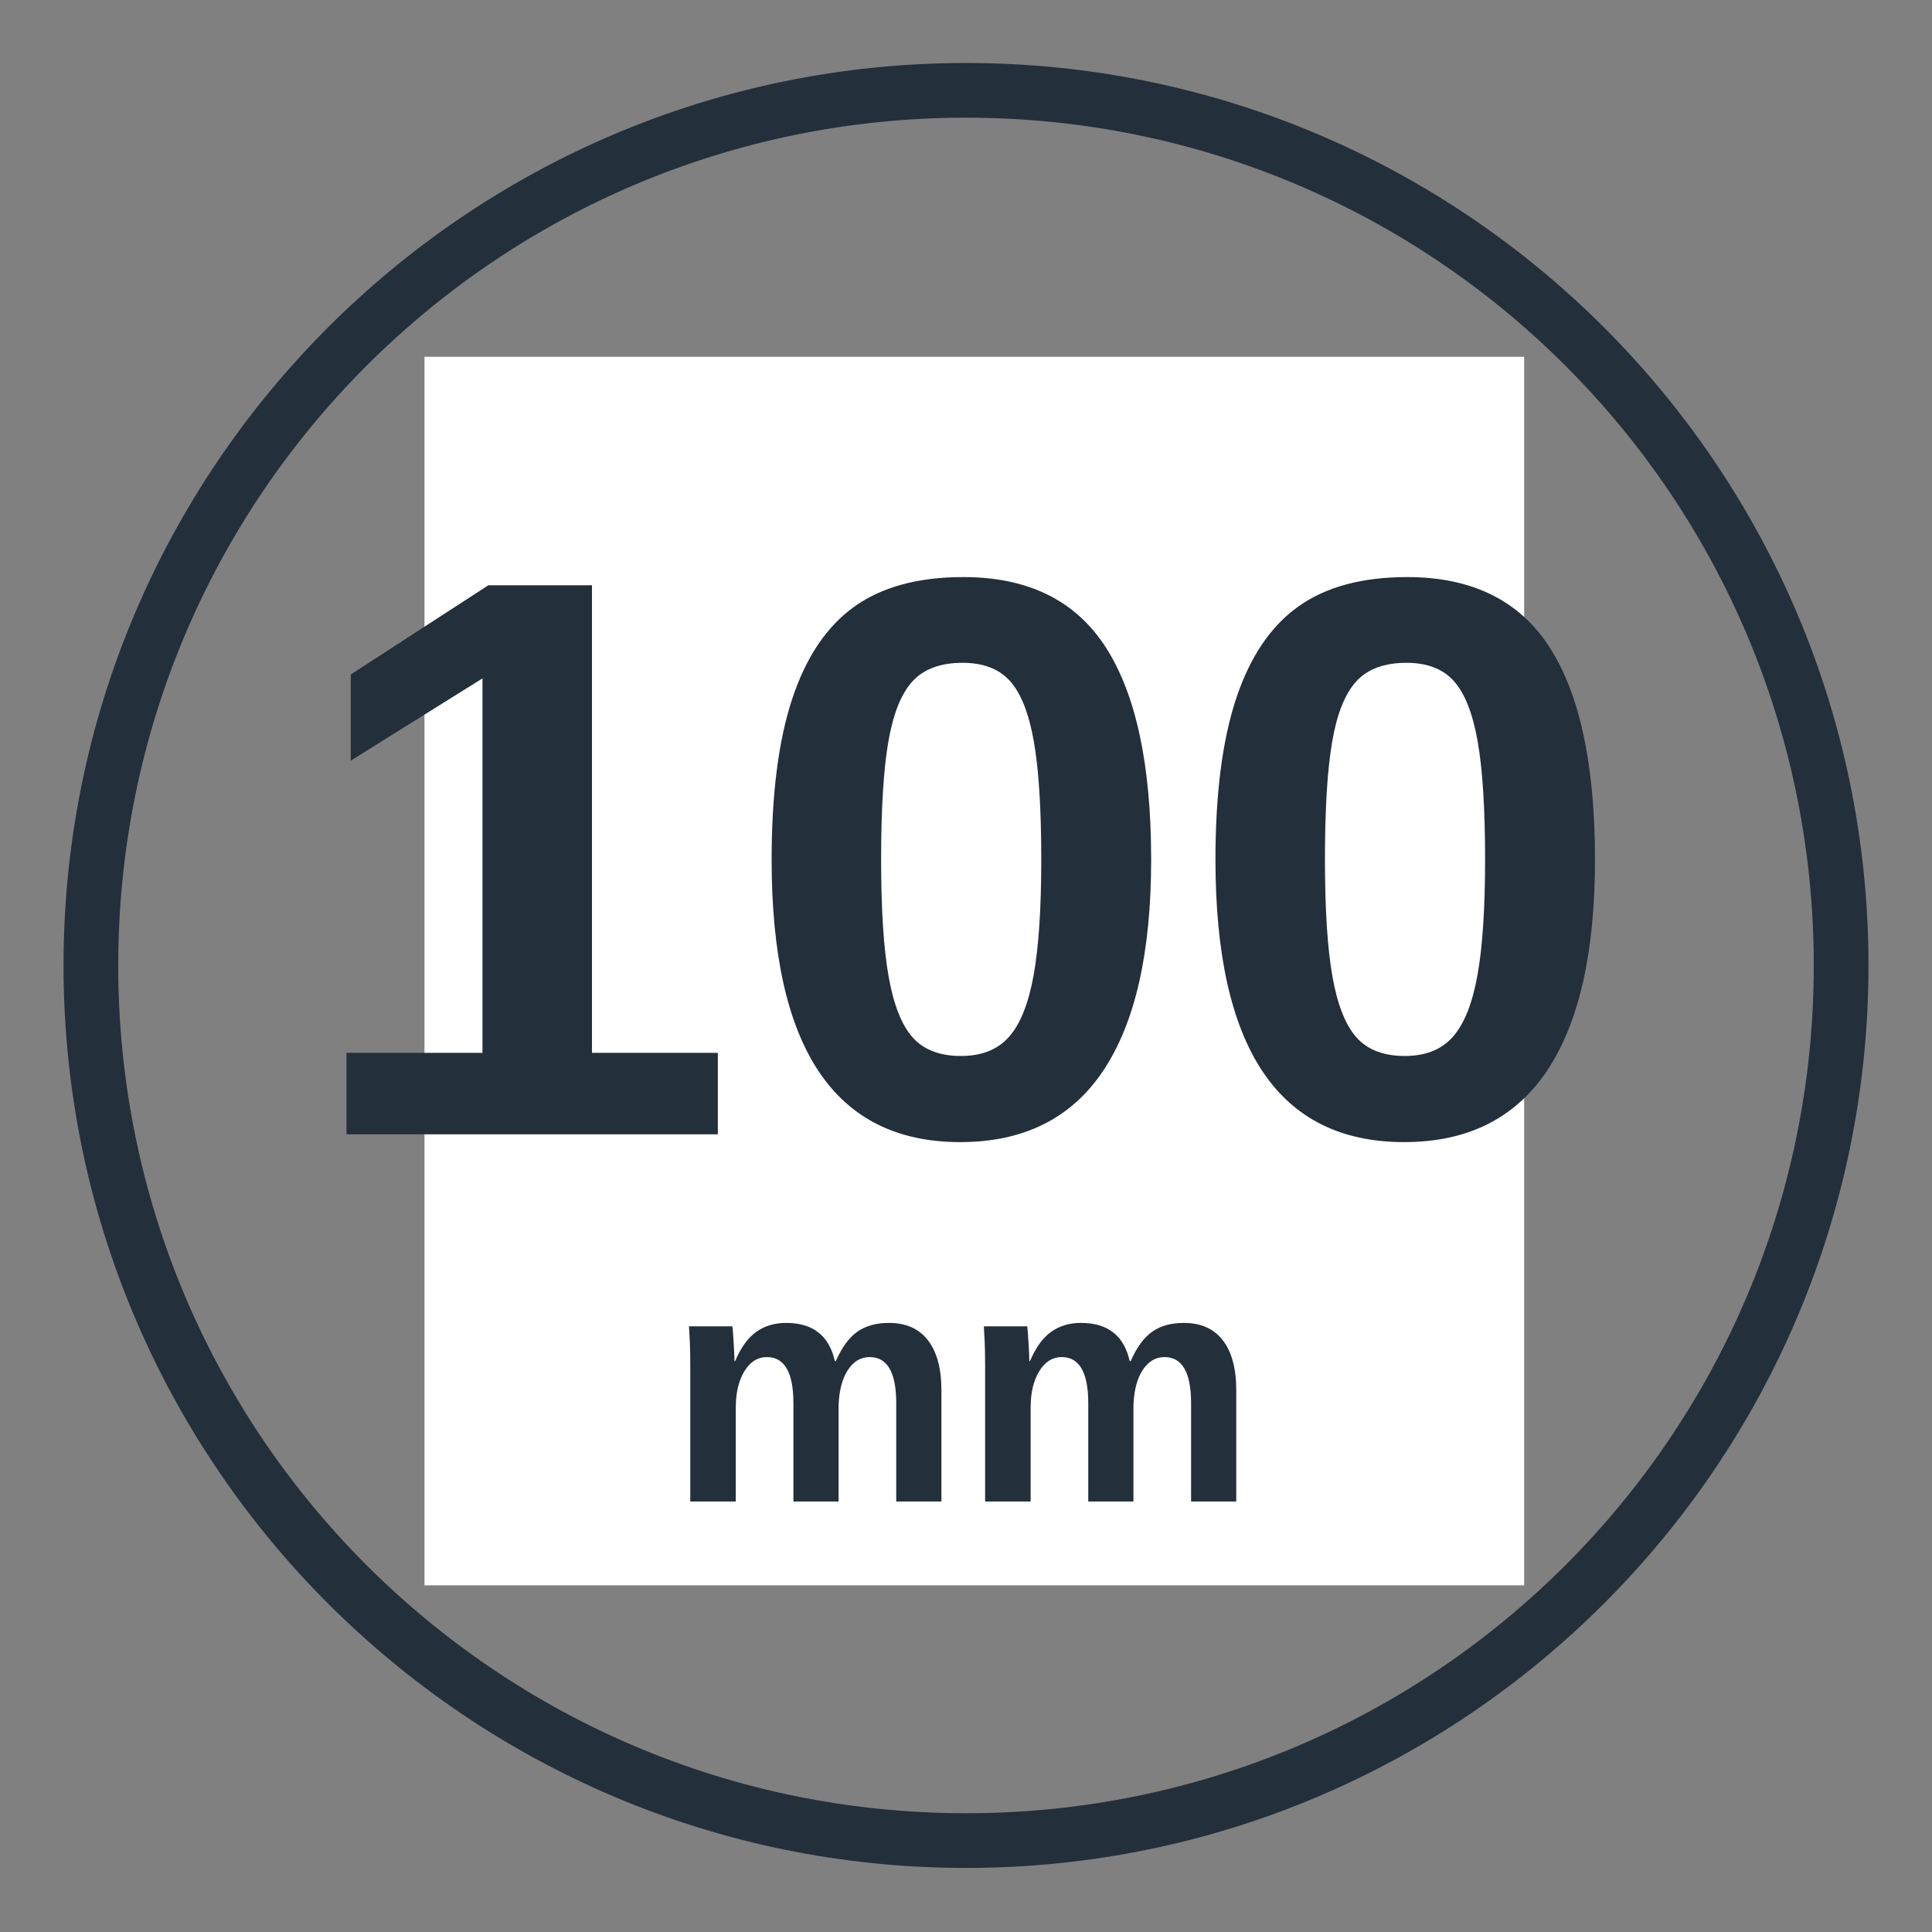 <svg xmlns="http://www.w3.org/2000/svg" xmlns:xlink="http://www.w3.org/1999/xlink" width="1920" zoomAndPan="magnify" viewBox="0 0 1440 1440" height="1920" preserveAspectRatio="xMidYMid meet" version="1.0"><rect x="0" y="0" width="1440" height="1440" fill="#808080" stroke="none"/><defs><g/><clipPath id="8c9e8179ee"><path d="M 47.352 46.949 L 1392.848 46.949 L 1392.848 1392.449 L 47.352 1392.449 Z M 47.352 46.949 " clip-rule="nonzero"/></clipPath><clipPath id="9c8ec12239"><path d="M 316.371 265.902 L 1136.016 265.902 L 1136.016 1182 L 316.371 1182 Z M 316.371 265.902 " clip-rule="nonzero"/></clipPath></defs><g clip-path="url(#8c9e8179ee)"><path fill="#232f3b" d="M 720 46.949 C 348.746 46.949 47.352 348.344 47.352 719.598 C 47.352 1090.852 348.746 1392.25 720 1392.25 C 1091.254 1392.25 1392.648 1090.852 1392.648 719.598 C 1392.648 348.344 1091.254 46.949 720 46.949 Z M 720 87.715 C 1069.223 87.715 1351.883 370.375 1351.883 719.598 C 1351.883 1068.82 1069.223 1351.48 720 1351.48 C 370.777 1351.48 88.117 1068.82 88.117 719.598 C 88.117 370.375 370.777 87.715 720 87.715 Z M 1113.652 323 L 949.113 325.625 C 948.445 325.637 947.781 325.68 947.117 325.758 C 946.453 325.832 945.797 325.941 945.145 326.082 C 944.492 326.227 943.848 326.398 943.211 326.602 C 942.574 326.805 941.953 327.043 941.34 327.309 C 940.727 327.574 940.129 327.867 939.543 328.191 C 938.961 328.516 938.395 328.867 937.848 329.25 C 937.297 329.629 936.77 330.035 936.258 330.469 C 935.75 330.898 935.262 331.355 934.801 331.836 C 934.336 332.316 933.895 332.816 933.48 333.34 C 933.066 333.863 932.676 334.406 932.316 334.965 C 931.953 335.527 931.621 336.105 931.316 336.699 C 931.012 337.293 930.734 337.902 930.492 338.523 C 930.246 339.141 930.031 339.773 929.848 340.418 C 929.664 341.059 929.512 341.707 929.395 342.363 C 929.273 343.023 929.188 343.684 929.133 344.348 C 929.078 345.012 929.059 345.68 929.07 346.348 C 929.078 347.016 929.125 347.68 929.199 348.344 C 929.277 349.008 929.387 349.664 929.527 350.316 C 929.668 350.969 929.84 351.613 930.043 352.25 C 930.25 352.887 930.484 353.512 930.75 354.121 C 931.016 354.734 931.309 355.332 931.637 355.918 C 931.961 356.5 932.312 357.066 932.691 357.613 C 933.07 358.164 933.477 358.691 933.91 359.203 C 934.344 359.711 934.797 360.199 935.277 360.66 C 935.758 361.125 936.258 361.566 936.781 361.98 C 937.305 362.395 937.848 362.785 938.41 363.145 C 938.969 363.508 939.547 363.84 940.141 364.145 C 940.734 364.449 941.344 364.727 941.965 364.969 C 942.586 365.215 943.215 365.43 943.859 365.613 C 944.5 365.797 945.148 365.949 945.809 366.066 C 946.465 366.188 947.125 366.273 947.789 366.328 C 948.457 366.383 949.121 366.402 949.789 366.395 L 1045.934 364.84 L 965.039 445.738 C 964.551 446.203 964.086 446.695 963.648 447.211 C 963.207 447.727 962.797 448.262 962.41 448.816 C 962.023 449.371 961.668 449.945 961.34 450.535 C 961.012 451.129 960.711 451.734 960.445 452.355 C 960.176 452.973 959.938 453.605 959.734 454.25 C 959.527 454.895 959.355 455.551 959.215 456.211 C 959.074 456.871 958.969 457.539 958.895 458.211 C 958.82 458.883 958.777 459.559 958.773 460.234 C 958.766 460.91 958.793 461.586 958.852 462.258 C 958.914 462.934 959.008 463.602 959.133 464.266 C 959.262 464.93 959.418 465.586 959.613 466.234 C 959.805 466.883 960.027 467.52 960.285 468.145 C 960.539 468.773 960.824 469.383 961.141 469.98 C 961.457 470.578 961.805 471.16 962.18 471.723 C 962.551 472.285 962.953 472.832 963.383 473.352 C 963.809 473.875 964.266 474.379 964.742 474.855 C 965.219 475.336 965.723 475.789 966.246 476.215 C 966.77 476.645 967.312 477.047 967.875 477.418 C 968.438 477.793 969.02 478.141 969.617 478.457 C 970.215 478.773 970.824 479.059 971.453 479.312 C 972.078 479.57 972.715 479.793 973.363 479.984 C 974.012 480.18 974.668 480.336 975.332 480.465 C 975.996 480.59 976.664 480.684 977.34 480.746 C 978.012 480.805 978.688 480.832 979.363 480.824 C 980.039 480.82 980.715 480.777 981.387 480.703 C 982.059 480.629 982.727 480.523 983.387 480.383 C 984.051 480.242 984.703 480.07 985.348 479.863 C 985.992 479.66 986.625 479.422 987.242 479.152 C 987.863 478.887 988.473 478.586 989.062 478.258 C 989.652 477.93 990.227 477.574 990.781 477.188 C 991.336 476.801 991.871 476.391 992.387 475.949 C 992.902 475.512 993.395 475.047 993.863 474.559 L 1074 394.418 L 1075.516 488.176 C 1075.523 488.844 1075.57 489.508 1075.645 490.172 C 1075.723 490.836 1075.832 491.492 1075.973 492.145 C 1076.113 492.797 1076.285 493.441 1076.488 494.078 C 1076.695 494.715 1076.93 495.336 1077.195 495.949 C 1077.461 496.562 1077.758 497.16 1078.082 497.742 C 1078.406 498.328 1078.758 498.895 1079.137 499.441 C 1079.516 499.992 1079.922 500.52 1080.355 501.031 C 1080.789 501.539 1081.242 502.023 1081.723 502.488 C 1082.203 502.953 1082.703 503.395 1083.227 503.809 C 1083.75 504.223 1084.293 504.609 1084.855 504.973 C 1085.414 505.336 1085.992 505.668 1086.586 505.973 C 1087.18 506.277 1087.789 506.555 1088.41 506.797 C 1089.031 507.043 1089.664 507.258 1090.305 507.441 C 1090.945 507.625 1091.598 507.773 1092.254 507.895 C 1092.91 508.016 1093.57 508.102 1094.238 508.156 C 1094.902 508.211 1095.566 508.23 1096.234 508.219 C 1096.902 508.211 1097.57 508.164 1098.23 508.09 C 1098.895 508.012 1099.555 507.902 1100.207 507.762 C 1100.859 507.621 1101.504 507.449 1102.137 507.246 C 1102.773 507.039 1103.398 506.805 1104.012 506.539 C 1104.621 506.273 1105.223 505.977 1105.805 505.652 C 1106.387 505.328 1106.953 504.977 1107.504 504.598 C 1108.051 504.219 1108.582 503.812 1109.09 503.379 C 1109.598 502.945 1110.086 502.492 1110.551 502.012 C 1111.016 501.531 1111.453 501.031 1111.867 500.508 C 1112.285 499.984 1112.672 499.441 1113.035 498.879 C 1113.395 498.32 1113.73 497.742 1114.035 497.148 C 1114.34 496.555 1114.613 495.945 1114.859 495.324 C 1115.105 494.703 1115.316 494.07 1115.5 493.43 C 1115.684 492.789 1115.836 492.137 1115.957 491.48 C 1116.074 490.824 1116.16 490.164 1116.215 489.496 C 1116.27 488.832 1116.293 488.164 1116.281 487.5 Z M 921.762 497.453 C 921.094 497.453 920.43 497.484 919.766 497.551 C 919.102 497.613 918.441 497.711 917.785 497.844 C 917.133 497.973 916.484 498.137 915.848 498.328 C 915.207 498.523 914.578 498.746 913.961 499.004 C 913.348 499.258 912.742 499.543 912.156 499.859 C 911.566 500.172 910.992 500.516 910.438 500.887 C 909.883 501.258 909.348 501.656 908.832 502.078 C 908.316 502.5 907.82 502.949 907.352 503.422 C 906.879 503.895 906.43 504.387 906.008 504.902 C 905.582 505.418 905.188 505.957 904.816 506.512 C 904.445 507.066 904.102 507.637 903.785 508.227 C 903.473 508.816 903.188 509.418 902.93 510.035 C 902.676 510.652 902.453 511.277 902.258 511.918 C 902.062 512.555 901.902 513.203 901.77 513.859 C 901.641 514.512 901.543 515.172 901.477 515.836 C 901.414 516.5 901.379 517.168 901.379 517.836 C 901.379 518.504 901.414 519.168 901.477 519.832 C 901.543 520.496 901.641 521.156 901.77 521.812 C 901.902 522.465 902.062 523.113 902.258 523.75 C 902.453 524.391 902.676 525.02 902.93 525.637 C 903.188 526.25 903.473 526.855 903.785 527.441 C 904.102 528.031 904.445 528.605 904.816 529.16 C 905.188 529.715 905.582 530.25 906.008 530.766 C 906.43 531.281 906.879 531.777 907.352 532.246 C 907.82 532.719 908.316 533.168 908.832 533.59 C 909.348 534.016 909.883 534.41 910.438 534.781 C 910.992 535.152 911.566 535.496 912.156 535.812 C 912.742 536.125 913.348 536.41 913.961 536.668 C 914.578 536.922 915.207 537.145 915.848 537.34 C 916.484 537.535 917.133 537.695 917.785 537.828 C 918.441 537.957 919.102 538.055 919.766 538.121 C 920.43 538.184 921.094 538.219 921.762 538.219 C 922.43 538.219 923.098 538.184 923.762 538.121 C 924.426 538.055 925.086 537.957 925.738 537.828 C 926.395 537.695 927.043 537.535 927.68 537.34 C 928.32 537.145 928.945 536.922 929.562 536.668 C 930.18 536.41 930.781 536.125 931.371 535.812 C 931.961 535.496 932.531 535.152 933.086 534.781 C 933.645 534.41 934.18 534.016 934.695 533.59 C 935.211 533.168 935.703 532.719 936.176 532.246 C 936.648 531.777 937.098 531.281 937.52 530.766 C 937.941 530.25 938.34 529.715 938.711 529.16 C 939.082 528.605 939.426 528.031 939.738 527.441 C 940.055 526.855 940.34 526.25 940.594 525.637 C 940.852 525.02 941.074 524.391 941.27 523.75 C 941.461 523.113 941.625 522.465 941.754 521.812 C 941.887 521.156 941.984 520.496 942.047 519.832 C 942.113 519.168 942.148 518.504 942.148 517.836 C 942.148 517.168 942.113 516.5 942.047 515.836 C 941.984 515.172 941.887 514.512 941.754 513.859 C 941.625 513.203 941.461 512.555 941.27 511.918 C 941.074 511.277 940.852 510.652 940.594 510.035 C 940.34 509.418 940.055 508.816 939.738 508.227 C 939.426 507.637 939.082 507.066 938.711 506.512 C 938.34 505.957 937.941 505.418 937.52 504.902 C 937.098 504.387 936.648 503.895 936.176 503.422 C 935.703 502.949 935.211 502.5 934.695 502.078 C 934.18 501.656 933.645 501.258 933.086 500.887 C 932.531 500.516 931.961 500.172 931.371 499.859 C 930.781 499.543 930.18 499.258 929.562 499.004 C 928.945 498.746 928.32 498.523 927.68 498.328 C 927.043 498.137 926.395 497.973 925.738 497.844 C 925.086 497.711 924.426 497.613 923.762 497.551 C 923.098 497.484 922.43 497.453 921.762 497.453 Z M 864.117 555.098 C 863.449 555.098 862.781 555.129 862.117 555.195 C 861.453 555.262 860.793 555.359 860.141 555.488 C 859.484 555.621 858.84 555.781 858.199 555.977 C 857.562 556.168 856.934 556.395 856.316 556.648 C 855.699 556.906 855.098 557.191 854.508 557.504 C 853.918 557.82 853.348 558.164 852.793 558.531 C 852.238 558.902 851.703 559.301 851.188 559.727 C 850.668 560.148 850.176 560.598 849.703 561.066 C 849.23 561.539 848.785 562.035 848.359 562.551 C 847.938 563.066 847.539 563.602 847.168 564.156 C 846.797 564.711 846.453 565.285 846.141 565.871 C 845.824 566.461 845.539 567.062 845.285 567.68 C 845.027 568.297 844.805 568.926 844.609 569.562 C 844.418 570.203 844.254 570.852 844.125 571.504 C 843.996 572.16 843.898 572.82 843.832 573.484 C 843.766 574.148 843.734 574.812 843.734 575.48 C 843.734 576.148 843.766 576.816 843.832 577.48 C 843.898 578.145 843.996 578.805 844.125 579.457 C 844.254 580.113 844.418 580.758 844.609 581.398 C 844.805 582.035 845.027 582.664 845.285 583.281 C 845.539 583.898 845.824 584.5 846.141 585.09 C 846.453 585.68 846.797 586.25 847.168 586.805 C 847.539 587.359 847.938 587.895 848.359 588.414 C 848.785 588.93 849.23 589.422 849.703 589.895 C 850.176 590.367 850.668 590.812 851.184 591.238 C 851.703 591.66 852.238 592.059 852.793 592.43 C 853.348 592.801 853.918 593.145 854.508 593.457 C 855.098 593.773 855.699 594.059 856.316 594.312 C 856.934 594.566 857.562 594.793 858.199 594.988 C 858.84 595.18 859.484 595.344 860.141 595.473 C 860.793 595.602 861.453 595.699 862.117 595.766 C 862.781 595.832 863.449 595.863 864.117 595.863 C 864.785 595.863 865.449 595.832 866.113 595.766 C 866.777 595.699 867.438 595.602 868.094 595.473 C 868.746 595.344 869.395 595.18 870.035 594.988 C 870.672 594.793 871.301 594.566 871.918 594.312 C 872.535 594.059 873.137 593.773 873.727 593.457 C 874.312 593.145 874.887 592.801 875.441 592.43 C 875.996 592.059 876.531 591.66 877.047 591.238 C 877.562 590.812 878.059 590.367 878.531 589.895 C 879 589.422 879.449 588.93 879.875 588.41 C 880.297 587.895 880.695 587.359 881.066 586.805 C 881.434 586.25 881.777 585.68 882.094 585.09 C 882.406 584.5 882.691 583.898 882.949 583.281 C 883.203 582.664 883.43 582.035 883.621 581.398 C 883.816 580.758 883.977 580.113 884.109 579.457 C 884.238 578.805 884.336 578.145 884.402 577.48 C 884.469 576.816 884.5 576.148 884.5 575.48 C 884.5 574.812 884.469 574.148 884.402 573.484 C 884.336 572.82 884.238 572.16 884.109 571.504 C 883.977 570.852 883.816 570.203 883.621 569.562 C 883.43 568.926 883.203 568.297 882.949 567.68 C 882.691 567.062 882.406 566.461 882.094 565.871 C 881.777 565.285 881.434 564.711 881.066 564.156 C 880.695 563.602 880.297 563.066 879.875 562.551 C 879.449 562.035 879 561.539 878.531 561.066 C 878.059 560.598 877.562 560.148 877.047 559.727 C 876.531 559.301 875.996 558.902 875.441 558.531 C 874.887 558.164 874.312 557.82 873.727 557.504 C 873.137 557.191 872.535 556.906 871.918 556.648 C 871.301 556.395 870.672 556.168 870.035 555.977 C 869.395 555.781 868.746 555.621 868.094 555.488 C 867.438 555.359 866.777 555.262 866.113 555.195 C 865.449 555.129 864.785 555.098 864.117 555.098 Z M 806.469 612.746 C 805.801 612.746 805.137 612.777 804.473 612.844 C 803.809 612.906 803.148 613.008 802.492 613.137 C 801.84 613.266 801.191 613.43 800.555 613.621 C 799.914 613.816 799.285 614.039 798.668 614.297 C 798.055 614.551 797.449 614.836 796.859 615.152 C 796.273 615.465 795.699 615.809 795.145 616.18 C 794.59 616.551 794.055 616.949 793.539 617.371 C 793.023 617.793 792.527 618.242 792.055 618.715 C 791.586 619.188 791.137 619.68 790.715 620.195 C 790.289 620.715 789.895 621.25 789.523 621.805 C 789.152 622.359 788.809 622.93 788.492 623.52 C 788.18 624.109 787.895 624.711 787.637 625.328 C 787.383 625.945 787.156 626.57 786.965 627.211 C 786.77 627.852 786.609 628.496 786.477 629.152 C 786.348 629.805 786.25 630.465 786.184 631.129 C 786.121 631.793 786.086 632.461 786.086 633.129 C 786.086 633.797 786.121 634.461 786.184 635.125 C 786.25 635.789 786.348 636.449 786.477 637.105 C 786.609 637.758 786.77 638.406 786.965 639.043 C 787.156 639.684 787.383 640.312 787.637 640.93 C 787.895 641.543 788.18 642.148 788.492 642.738 C 788.809 643.324 789.152 643.898 789.523 644.453 C 789.895 645.008 790.289 645.543 790.715 646.059 C 791.137 646.574 791.586 647.07 792.055 647.539 C 792.527 648.012 793.023 648.461 793.539 648.883 C 794.055 649.309 794.59 649.707 795.145 650.074 C 795.699 650.445 796.273 650.789 796.859 651.105 C 797.449 651.418 798.055 651.703 798.668 651.961 C 799.285 652.215 799.914 652.441 800.555 652.633 C 801.191 652.828 801.84 652.988 802.492 653.121 C 803.148 653.25 803.809 653.348 804.473 653.414 C 805.137 653.477 805.801 653.512 806.469 653.512 C 807.137 653.512 807.805 653.477 808.469 653.414 C 809.133 653.348 809.793 653.25 810.445 653.121 C 811.102 652.988 811.746 652.828 812.387 652.633 C 813.027 652.441 813.652 652.215 814.27 651.961 C 814.887 651.703 815.488 651.418 816.078 651.105 C 816.668 650.789 817.238 650.445 817.793 650.074 C 818.348 649.707 818.887 649.309 819.402 648.883 C 819.918 648.461 820.41 648.012 820.883 647.539 C 821.355 647.07 821.805 646.574 822.227 646.059 C 822.648 645.543 823.047 645.008 823.418 644.453 C 823.789 643.898 824.133 643.324 824.445 642.738 C 824.762 642.148 825.047 641.543 825.301 640.93 C 825.559 640.312 825.781 639.684 825.977 639.043 C 826.168 638.406 826.332 637.758 826.461 637.105 C 826.59 636.449 826.691 635.789 826.754 635.125 C 826.82 634.461 826.852 633.797 826.852 633.129 C 826.852 632.461 826.82 631.793 826.754 631.129 C 826.691 630.465 826.59 629.805 826.461 629.152 C 826.332 628.496 826.168 627.852 825.977 627.211 C 825.781 626.57 825.559 625.945 825.301 625.328 C 825.047 624.711 824.762 624.109 824.445 623.52 C 824.133 622.93 823.789 622.359 823.418 621.805 C 823.047 621.25 822.648 620.715 822.227 620.195 C 821.805 619.68 821.355 619.188 820.883 618.715 C 820.41 618.242 819.918 617.793 819.402 617.371 C 818.887 616.949 818.348 616.551 817.793 616.18 C 817.238 615.809 816.668 615.465 816.078 615.152 C 815.488 614.836 814.887 614.551 814.27 614.297 C 813.652 614.039 813.027 613.816 812.387 613.621 C 811.746 613.43 811.102 613.266 810.445 613.137 C 809.793 613.008 809.133 612.906 808.469 612.844 C 807.805 612.777 807.137 612.746 806.469 612.746 Z M 748.824 670.391 C 748.156 670.391 747.488 670.426 746.824 670.488 C 746.16 670.555 745.5 670.652 744.848 670.781 C 744.191 670.914 743.547 671.074 742.906 671.27 C 742.266 671.461 741.641 671.688 741.023 671.941 C 740.406 672.199 739.805 672.484 739.215 672.797 C 738.625 673.113 738.055 673.457 737.5 673.828 C 736.945 674.195 736.41 674.594 735.891 675.02 C 735.375 675.441 734.883 675.891 734.41 676.359 C 733.938 676.832 733.488 677.328 733.066 677.844 C 732.645 678.359 732.246 678.895 731.875 679.449 C 731.504 680.004 731.16 680.578 730.848 681.164 C 730.531 681.754 730.246 682.355 729.992 682.973 C 729.734 683.59 729.512 684.219 729.316 684.859 C 729.125 685.496 728.961 686.145 728.832 686.797 C 728.703 687.453 728.602 688.113 728.539 688.777 C 728.473 689.441 728.441 690.105 728.441 690.773 C 728.441 691.441 728.473 692.109 728.539 692.773 C 728.602 693.438 728.703 694.098 728.832 694.75 C 728.961 695.406 729.125 696.051 729.316 696.691 C 729.512 697.332 729.734 697.957 729.992 698.574 C 730.246 699.191 730.531 699.793 730.848 700.383 C 731.16 700.973 731.504 701.543 731.875 702.098 C 732.246 702.652 732.645 703.188 733.066 703.707 C 733.488 704.223 733.938 704.715 734.41 705.188 C 734.883 705.66 735.375 706.109 735.891 706.531 C 736.41 706.953 736.945 707.352 737.5 707.723 C 738.055 708.094 738.625 708.438 739.215 708.75 C 739.805 709.066 740.406 709.352 741.023 709.605 C 741.641 709.863 742.266 710.086 742.906 710.281 C 743.547 710.473 744.191 710.637 744.848 710.766 C 745.5 710.895 746.16 710.996 746.824 711.059 C 747.488 711.125 748.156 711.156 748.824 711.156 C 749.492 711.156 750.156 711.125 750.82 711.059 C 751.484 710.996 752.145 710.895 752.801 710.766 C 753.453 710.637 754.102 710.473 754.742 710.281 C 755.379 710.086 756.008 709.863 756.625 709.605 C 757.242 709.352 757.844 709.066 758.434 708.75 C 759.02 708.438 759.594 708.094 760.148 707.723 C 760.703 707.352 761.238 706.953 761.754 706.531 C 762.27 706.109 762.766 705.66 763.238 705.188 C 763.707 704.715 764.156 704.223 764.578 703.707 C 765.004 703.188 765.402 702.652 765.77 702.098 C 766.141 701.543 766.484 700.973 766.801 700.383 C 767.113 699.793 767.398 699.191 767.656 698.574 C 767.91 697.957 768.137 697.332 768.328 696.691 C 768.523 696.051 768.684 695.406 768.816 694.75 C 768.945 694.098 769.043 693.438 769.109 692.773 C 769.176 692.109 769.207 691.441 769.207 690.773 C 769.207 690.105 769.176 689.441 769.109 688.777 C 769.043 688.113 768.945 687.453 768.816 686.797 C 768.684 686.145 768.523 685.496 768.328 684.859 C 768.137 684.219 767.91 683.59 767.656 682.973 C 767.398 682.355 767.113 681.754 766.801 681.164 C 766.484 680.578 766.141 680.004 765.77 679.449 C 765.402 678.895 765.004 678.359 764.578 677.844 C 764.156 677.328 763.707 676.832 763.238 676.359 C 762.766 675.891 762.27 675.441 761.754 675.02 C 761.238 674.594 760.703 674.195 760.148 673.828 C 759.594 673.457 759.02 673.113 758.434 672.797 C 757.844 672.484 757.242 672.199 756.625 671.941 C 756.008 671.688 755.379 671.461 754.742 671.27 C 754.102 671.074 753.453 670.914 752.801 670.781 C 752.145 670.652 751.484 670.555 750.82 670.488 C 750.156 670.426 749.492 670.391 748.824 670.391 Z M 691.176 728.039 C 690.508 728.039 689.844 728.07 689.18 728.137 C 688.516 728.203 687.855 728.301 687.199 728.43 C 686.547 728.559 685.898 728.723 685.258 728.914 C 684.621 729.109 683.992 729.332 683.375 729.59 C 682.758 729.844 682.156 730.129 681.566 730.445 C 680.98 730.758 680.406 731.102 679.852 731.473 C 679.297 731.844 678.762 732.242 678.246 732.664 C 677.73 733.09 677.234 733.535 676.762 734.008 C 676.293 734.48 675.844 734.973 675.422 735.488 C 674.996 736.008 674.598 736.543 674.227 737.098 C 673.859 737.652 673.516 738.223 673.199 738.812 C 672.887 739.402 672.602 740.004 672.344 740.621 C 672.09 741.238 671.863 741.867 671.672 742.504 C 671.477 743.145 671.316 743.789 671.184 744.445 C 671.055 745.098 670.957 745.758 670.891 746.422 C 670.824 747.086 670.793 747.754 670.793 748.422 C 670.793 749.09 670.824 749.754 670.891 750.418 C 670.957 751.082 671.055 751.742 671.184 752.398 C 671.316 753.051 671.477 753.699 671.672 754.34 C 671.863 754.977 672.09 755.605 672.344 756.223 C 672.602 756.84 672.887 757.441 673.199 758.031 C 673.516 758.617 673.859 759.191 674.227 759.746 C 674.598 760.301 674.996 760.836 675.422 761.352 C 675.844 761.867 676.293 762.363 676.762 762.836 C 677.234 763.305 677.73 763.754 678.246 764.176 C 678.762 764.602 679.297 765 679.852 765.371 C 680.406 765.738 680.98 766.082 681.566 766.398 C 682.156 766.711 682.758 766.996 683.375 767.254 C 683.992 767.508 684.621 767.734 685.258 767.926 C 685.898 768.121 686.547 768.281 687.199 768.414 C 687.855 768.543 688.516 768.641 689.18 768.707 C 689.844 768.773 690.508 768.805 691.176 768.805 C 691.844 768.805 692.512 768.773 693.176 768.707 C 693.84 768.641 694.5 768.543 695.152 768.414 C 695.809 768.281 696.453 768.121 697.094 767.926 C 697.734 767.734 698.359 767.508 698.977 767.254 C 699.594 766.996 700.195 766.711 700.785 766.398 C 701.375 766.082 701.945 765.738 702.5 765.371 C 703.055 765 703.59 764.602 704.109 764.176 C 704.625 763.754 705.117 763.305 705.59 762.836 C 706.062 762.363 706.508 761.867 706.934 761.352 C 707.355 760.836 707.754 760.301 708.125 759.746 C 708.496 759.191 708.84 758.617 709.152 758.031 C 709.469 757.441 709.754 756.84 710.008 756.223 C 710.266 755.605 710.488 754.977 710.684 754.34 C 710.875 753.699 711.039 753.051 711.168 752.398 C 711.297 751.742 711.395 751.082 711.461 750.418 C 711.527 749.754 711.559 749.09 711.559 748.422 C 711.559 747.754 711.527 747.086 711.461 746.422 C 711.395 745.758 711.297 745.098 711.168 744.445 C 711.039 743.789 710.875 743.145 710.684 742.504 C 710.488 741.867 710.266 741.238 710.008 740.621 C 709.754 740.004 709.469 739.402 709.152 738.812 C 708.84 738.223 708.496 737.652 708.125 737.098 C 707.754 736.543 707.355 736.008 706.934 735.488 C 706.508 734.973 706.062 734.48 705.59 734.008 C 705.117 733.535 704.625 733.09 704.109 732.664 C 703.59 732.242 703.055 731.844 702.5 731.473 C 701.945 731.102 701.375 730.758 700.785 730.445 C 700.195 730.129 699.594 729.844 698.977 729.59 C 698.359 729.332 697.734 729.109 697.094 728.914 C 696.453 728.723 695.809 728.559 695.152 728.43 C 694.5 728.301 693.84 728.203 693.176 728.137 C 692.512 728.07 691.844 728.039 691.176 728.039 Z M 633.531 785.684 C 632.863 785.684 632.195 785.719 631.531 785.781 C 630.867 785.848 630.207 785.945 629.555 786.074 C 628.898 786.207 628.25 786.367 627.613 786.562 C 626.973 786.754 626.348 786.98 625.73 787.234 C 625.113 787.492 624.512 787.777 623.922 788.09 C 623.332 788.406 622.762 788.75 622.207 789.121 C 621.652 789.492 621.113 789.887 620.598 790.312 C 620.082 790.734 619.59 791.184 619.117 791.656 C 618.645 792.125 618.195 792.621 617.773 793.137 C 617.352 793.652 616.953 794.188 616.582 794.742 C 616.211 795.297 615.867 795.871 615.555 796.461 C 615.238 797.047 614.953 797.652 614.699 798.266 C 614.441 798.883 614.219 799.512 614.023 800.152 C 613.832 800.789 613.668 801.438 613.539 802.09 C 613.406 802.746 613.309 803.406 613.246 804.07 C 613.18 804.734 613.148 805.398 613.148 806.066 C 613.148 806.734 613.18 807.402 613.246 808.066 C 613.309 808.73 613.406 809.391 613.539 810.043 C 613.668 810.699 613.832 811.348 614.023 811.984 C 614.219 812.625 614.441 813.25 614.699 813.867 C 614.953 814.484 615.238 815.086 615.555 815.676 C 615.867 816.266 616.211 816.836 616.582 817.391 C 616.953 817.945 617.352 818.484 617.773 819 C 618.195 819.516 618.645 820.008 619.117 820.48 C 619.59 820.953 620.082 821.402 620.598 821.824 C 621.113 822.246 621.652 822.645 622.207 823.016 C 622.762 823.387 623.332 823.73 623.922 824.043 C 624.512 824.359 625.113 824.645 625.73 824.898 C 626.348 825.156 626.973 825.379 627.613 825.574 C 628.25 825.766 628.898 825.93 629.555 826.059 C 630.207 826.191 630.867 826.289 631.531 826.352 C 632.195 826.418 632.863 826.449 633.531 826.449 C 634.199 826.449 634.863 826.418 635.527 826.352 C 636.191 826.289 636.852 826.191 637.508 826.059 C 638.16 825.93 638.809 825.766 639.445 825.574 C 640.086 825.379 640.715 825.156 641.332 824.898 C 641.945 824.645 642.551 824.359 643.137 824.043 C 643.727 823.73 644.301 823.387 644.855 823.016 C 645.41 822.645 645.945 822.246 646.461 821.824 C 646.977 821.402 647.473 820.953 647.941 820.48 C 648.414 820.008 648.863 819.516 649.285 819 C 649.711 818.484 650.105 817.945 650.477 817.391 C 650.848 816.836 651.191 816.266 651.508 815.676 C 651.82 815.086 652.105 814.484 652.363 813.867 C 652.617 813.25 652.844 812.625 653.035 811.984 C 653.23 811.348 653.391 810.699 653.523 810.043 C 653.652 809.391 653.75 808.73 653.816 808.066 C 653.879 807.402 653.914 806.734 653.914 806.066 C 653.914 805.398 653.879 804.734 653.816 804.07 C 653.75 803.406 653.652 802.746 653.523 802.09 C 653.391 801.438 653.23 800.789 653.035 800.152 C 652.844 799.512 652.617 798.883 652.363 798.266 C 652.105 797.652 651.82 797.047 651.508 796.461 C 651.191 795.871 650.848 795.297 650.477 794.742 C 650.105 794.188 649.711 793.652 649.285 793.137 C 648.863 792.621 648.414 792.125 647.941 791.656 C 647.473 791.184 646.977 790.734 646.461 790.312 C 645.945 789.887 645.41 789.492 644.855 789.121 C 644.301 788.75 643.727 788.406 643.137 788.09 C 642.551 787.777 641.945 787.492 641.332 787.234 C 640.715 786.98 640.086 786.754 639.445 786.562 C 638.809 786.367 638.16 786.207 637.508 786.074 C 636.852 785.945 636.191 785.848 635.527 785.781 C 634.863 785.719 634.199 785.684 633.531 785.684 Z M 575.883 843.332 C 575.215 843.332 574.551 843.363 573.887 843.43 C 573.223 843.496 572.562 843.594 571.906 843.723 C 571.254 843.852 570.605 844.016 569.965 844.207 C 569.328 844.402 568.699 844.629 568.082 844.883 C 567.465 845.137 566.863 845.422 566.273 845.738 C 565.688 846.051 565.113 846.395 564.559 846.766 C 564.004 847.137 563.469 847.535 562.953 847.957 C 562.438 848.383 561.941 848.828 561.469 849.301 C 561 849.773 560.551 850.266 560.125 850.785 C 559.703 851.301 559.305 851.836 558.934 852.391 C 558.562 852.945 558.223 853.516 557.906 854.105 C 557.594 854.695 557.309 855.297 557.051 855.914 C 556.797 856.531 556.57 857.16 556.379 857.797 C 556.184 858.438 556.023 859.082 555.891 859.738 C 555.762 860.395 555.664 861.051 555.598 861.715 C 555.531 862.383 555.5 863.047 555.5 863.715 C 555.5 864.383 555.531 865.047 555.598 865.711 C 555.664 866.375 555.762 867.035 555.891 867.691 C 556.023 868.348 556.184 868.992 556.379 869.633 C 556.57 870.27 556.797 870.898 557.051 871.516 C 557.309 872.133 557.594 872.734 557.906 873.324 C 558.223 873.91 558.562 874.484 558.934 875.039 C 559.305 875.594 559.703 876.129 560.125 876.645 C 560.551 877.16 561 877.656 561.469 878.129 C 561.941 878.602 562.438 879.047 562.953 879.473 C 563.469 879.895 564.004 880.293 564.559 880.664 C 565.113 881.035 565.688 881.375 566.273 881.691 C 566.863 882.004 567.465 882.289 568.082 882.547 C 568.699 882.801 569.328 883.027 569.965 883.219 C 570.605 883.414 571.254 883.574 571.906 883.707 C 572.562 883.836 573.223 883.934 573.887 884 C 574.551 884.066 575.215 884.098 575.883 884.098 C 576.551 884.098 577.219 884.066 577.883 884 C 578.547 883.934 579.207 883.836 579.859 883.707 C 580.516 883.574 581.16 883.414 581.801 883.219 C 582.438 883.027 583.066 882.801 583.684 882.547 C 584.301 882.289 584.902 882.004 585.492 881.691 C 586.082 881.375 586.652 881.035 587.207 880.664 C 587.762 880.293 588.297 879.895 588.812 879.473 C 589.332 879.047 589.824 878.602 590.297 878.129 C 590.77 877.656 591.215 877.16 591.641 876.645 C 592.062 876.129 592.461 875.594 592.832 875.039 C 593.203 874.484 593.547 873.91 593.859 873.324 C 594.176 872.734 594.461 872.133 594.715 871.516 C 594.969 870.898 595.195 870.27 595.391 869.633 C 595.582 868.992 595.746 868.348 595.875 867.691 C 596.004 867.035 596.102 866.375 596.168 865.711 C 596.234 865.047 596.266 864.383 596.266 863.715 C 596.266 863.047 596.234 862.383 596.168 861.715 C 596.102 861.051 596.004 860.395 595.875 859.738 C 595.746 859.082 595.582 858.438 595.391 857.797 C 595.195 857.16 594.969 856.531 594.715 855.914 C 594.461 855.297 594.176 854.695 593.859 854.105 C 593.547 853.516 593.203 852.945 592.832 852.391 C 592.461 851.836 592.062 851.301 591.641 850.785 C 591.215 850.266 590.77 849.773 590.297 849.301 C 589.824 848.828 589.332 848.383 588.812 847.957 C 588.297 847.535 587.762 847.137 587.207 846.766 C 586.652 846.395 586.082 846.051 585.492 845.738 C 584.902 845.422 584.301 845.137 583.684 844.883 C 583.066 844.629 582.438 844.402 581.801 844.207 C 581.16 844.016 580.516 843.852 579.859 843.723 C 579.207 843.594 578.547 843.496 577.883 843.43 C 577.219 843.363 576.551 843.332 575.883 843.332 Z M 518.238 900.977 C 517.57 900.977 516.902 901.012 516.238 901.074 C 515.574 901.141 514.914 901.238 514.262 901.371 C 513.605 901.5 512.957 901.66 512.32 901.855 C 511.68 902.051 511.055 902.273 510.438 902.527 C 509.82 902.785 509.219 903.07 508.629 903.383 C 508.039 903.699 507.469 904.043 506.914 904.414 C 506.355 904.785 505.82 905.18 505.305 905.605 C 504.789 906.027 504.297 906.477 503.824 906.949 C 503.352 907.418 502.902 907.914 502.48 908.43 C 502.059 908.945 501.66 909.48 501.289 910.035 C 500.918 910.59 500.574 911.164 500.262 911.754 C 499.945 912.34 499.66 912.945 499.406 913.562 C 499.148 914.176 498.926 914.805 498.73 915.445 C 498.539 916.082 498.375 916.73 498.246 917.383 C 498.113 918.039 498.016 918.699 497.953 919.363 C 497.887 920.027 497.852 920.695 497.852 921.359 C 497.852 922.027 497.887 922.695 497.953 923.359 C 498.016 924.023 498.113 924.684 498.246 925.336 C 498.375 925.992 498.539 926.641 498.73 927.277 C 498.926 927.918 499.148 928.543 499.406 929.16 C 499.66 929.777 499.945 930.383 500.262 930.969 C 500.574 931.559 500.918 932.129 501.289 932.684 C 501.66 933.242 502.059 933.777 502.48 934.293 C 502.902 934.809 503.352 935.301 503.824 935.773 C 504.297 936.246 504.789 936.695 505.305 937.117 C 505.82 937.543 506.355 937.938 506.914 938.309 C 507.469 938.68 508.039 939.023 508.629 939.336 C 509.219 939.652 509.82 939.938 510.438 940.191 C 511.055 940.449 511.68 940.672 512.32 940.867 C 512.957 941.059 513.605 941.223 514.262 941.352 C 514.914 941.484 515.574 941.582 516.238 941.645 C 516.902 941.711 517.57 941.746 518.238 941.746 C 518.906 941.746 519.57 941.711 520.234 941.645 C 520.898 941.582 521.559 941.484 522.215 941.352 C 522.867 941.223 523.516 941.059 524.152 940.867 C 524.793 940.672 525.422 940.449 526.035 940.191 C 526.652 939.938 527.258 939.652 527.844 939.336 C 528.434 939.023 529.008 938.68 529.562 938.309 C 530.117 937.938 530.652 937.543 531.168 937.117 C 531.684 936.695 532.18 936.246 532.648 935.773 C 533.121 935.301 533.57 934.809 533.992 934.293 C 534.418 933.777 534.812 933.242 535.184 932.684 C 535.555 932.129 535.898 931.559 536.215 930.969 C 536.527 930.383 536.812 929.777 537.07 929.16 C 537.324 928.543 537.547 927.918 537.742 927.277 C 537.938 926.641 538.098 925.992 538.227 925.336 C 538.359 924.684 538.457 924.023 538.523 923.359 C 538.586 922.695 538.621 922.027 538.621 921.359 C 538.621 920.695 538.586 920.027 538.523 919.363 C 538.457 918.699 538.359 918.039 538.227 917.383 C 538.098 916.73 537.938 916.082 537.742 915.445 C 537.547 914.805 537.324 914.176 537.07 913.562 C 536.812 912.945 536.527 912.34 536.215 911.754 C 535.898 911.164 535.555 910.59 535.184 910.035 C 534.812 909.48 534.418 908.945 533.992 908.43 C 533.57 907.914 533.121 907.418 532.648 906.949 C 532.18 906.477 531.684 906.027 531.168 905.605 C 530.652 905.18 530.117 904.785 529.562 904.414 C 529.008 904.043 528.434 903.699 527.844 903.383 C 527.258 903.07 526.652 902.785 526.035 902.527 C 525.422 902.273 524.793 902.051 524.152 901.855 C 523.516 901.66 522.867 901.5 522.215 901.371 C 521.559 901.238 520.898 901.141 520.234 901.074 C 519.57 901.012 518.906 900.977 518.238 900.977 Z M 346.453 928.367 C 345.785 928.367 345.117 928.398 344.453 928.461 C 343.789 928.527 343.129 928.621 342.473 928.754 C 341.82 928.883 341.172 929.043 340.531 929.234 C 339.895 929.426 339.266 929.652 338.648 929.906 C 338.031 930.16 337.426 930.441 336.84 930.758 C 336.25 931.07 335.676 931.41 335.121 931.781 C 334.566 932.152 334.027 932.547 333.512 932.969 C 332.996 933.391 332.5 933.84 332.027 934.309 C 331.555 934.781 331.105 935.273 330.68 935.789 C 330.258 936.305 329.859 936.84 329.484 937.395 C 329.113 937.949 328.77 938.52 328.453 939.109 C 328.137 939.695 327.852 940.297 327.594 940.914 C 327.34 941.531 327.113 942.156 326.918 942.797 C 326.723 943.434 326.559 944.082 326.43 944.734 C 326.297 945.391 326.195 946.051 326.129 946.715 C 326.062 947.379 326.031 948.043 326.027 948.711 L 323.402 1113.25 L 487.902 1115.879 C 488.566 1115.891 489.234 1115.867 489.898 1115.812 C 490.566 1115.758 491.227 1115.672 491.883 1115.555 C 492.539 1115.434 493.191 1115.281 493.832 1115.098 C 494.473 1114.918 495.105 1114.703 495.727 1114.457 C 496.348 1114.211 496.957 1113.938 497.551 1113.633 C 498.145 1113.328 498.723 1112.992 499.281 1112.633 C 499.844 1112.27 500.387 1111.883 500.91 1111.465 C 501.43 1111.051 501.934 1110.613 502.414 1110.148 C 502.895 1109.684 503.348 1109.195 503.781 1108.688 C 504.215 1108.18 504.617 1107.648 505 1107.102 C 505.379 1106.551 505.73 1105.984 506.055 1105.402 C 506.379 1104.82 506.676 1104.223 506.941 1103.609 C 507.207 1102.996 507.441 1102.371 507.645 1101.734 C 507.852 1101.102 508.023 1100.457 508.164 1099.805 C 508.305 1099.152 508.414 1098.492 508.492 1097.828 C 508.566 1097.168 508.609 1096.5 508.621 1095.832 C 508.633 1095.168 508.613 1094.5 508.559 1093.836 C 508.504 1093.168 508.418 1092.508 508.297 1091.852 C 508.176 1091.195 508.027 1090.543 507.844 1089.902 C 507.66 1089.262 507.445 1088.629 507.199 1088.008 C 506.953 1087.387 506.68 1086.777 506.375 1086.184 C 506.07 1085.59 505.738 1085.012 505.375 1084.453 C 505.012 1083.891 504.625 1083.348 504.211 1082.824 C 503.797 1082.301 503.355 1081.801 502.891 1081.32 C 502.426 1080.84 501.941 1080.387 501.43 1079.953 C 500.922 1079.52 500.395 1079.113 499.844 1078.734 C 499.297 1078.355 498.73 1078.004 498.145 1077.68 C 497.562 1077.355 496.965 1077.059 496.352 1076.793 C 495.738 1076.527 495.117 1076.293 494.48 1076.086 C 493.844 1075.883 493.199 1075.711 492.547 1075.57 C 491.895 1075.43 491.238 1075.32 490.574 1075.242 C 489.91 1075.168 489.246 1075.125 488.578 1075.113 L 394.82 1073.598 L 474.961 993.461 C 475.449 992.992 475.914 992.5 476.352 991.984 C 476.789 991.469 477.203 990.934 477.59 990.379 C 477.977 989.824 478.332 989.25 478.66 988.66 C 478.988 988.07 479.289 987.461 479.555 986.844 C 479.824 986.223 480.062 985.59 480.266 984.945 C 480.473 984.301 480.645 983.648 480.785 982.984 C 480.926 982.324 481.031 981.656 481.105 980.984 C 481.18 980.312 481.219 979.637 481.227 978.961 C 481.234 978.285 481.207 977.609 481.148 976.938 C 481.086 976.262 480.992 975.594 480.867 974.93 C 480.738 974.266 480.582 973.609 480.387 972.961 C 480.195 972.312 479.973 971.676 479.715 971.051 C 479.461 970.422 479.176 969.812 478.859 969.215 C 478.543 968.617 478.195 968.035 477.82 967.473 C 477.449 966.91 477.047 966.367 476.617 965.844 C 476.191 965.32 475.734 964.816 475.258 964.34 C 474.781 963.863 474.277 963.41 473.754 962.98 C 473.23 962.551 472.688 962.148 472.125 961.777 C 471.562 961.402 470.98 961.055 470.383 960.738 C 469.785 960.422 469.176 960.137 468.547 959.883 C 467.922 959.625 467.285 959.402 466.637 959.211 C 465.988 959.02 465.332 958.859 464.668 958.73 C 464.004 958.605 463.336 958.512 462.66 958.449 C 461.988 958.391 461.312 958.363 460.637 958.371 C 459.961 958.379 459.285 958.418 458.613 958.492 C 457.941 958.566 457.273 958.672 456.613 958.812 C 455.949 958.953 455.297 959.125 454.652 959.332 C 454.008 959.535 453.375 959.773 452.758 960.043 C 452.137 960.309 451.527 960.609 450.938 960.938 C 450.348 961.266 449.773 961.625 449.219 962.008 C 448.664 962.395 448.129 962.809 447.613 963.246 C 447.098 963.684 446.605 964.148 446.137 964.637 L 365.242 1045.531 L 366.793 949.387 C 366.816 948.707 366.805 948.027 366.758 947.352 C 366.711 946.672 366.629 945.996 366.516 945.328 C 366.398 944.656 366.254 943.992 366.07 943.336 C 365.891 942.68 365.68 942.035 365.434 941.402 C 365.188 940.766 364.91 940.148 364.605 939.539 C 364.297 938.934 363.961 938.344 363.594 937.77 C 363.227 937.195 362.832 936.645 362.41 936.109 C 361.988 935.578 361.543 935.066 361.066 934.578 C 360.594 934.086 360.098 933.625 359.578 933.184 C 359.059 932.746 358.52 932.332 357.957 931.949 C 357.398 931.562 356.82 931.207 356.223 930.879 C 355.625 930.555 355.016 930.258 354.391 929.992 C 353.762 929.723 353.125 929.492 352.477 929.289 C 351.824 929.086 351.168 928.918 350.5 928.781 C 349.836 928.645 349.164 928.543 348.488 928.473 C 347.809 928.402 347.133 928.367 346.453 928.367 Z M 346.453 928.367 " fill-opacity="1" fill-rule="nonzero"/></g><g clip-path="url(#9c8ec12239)"><path fill="#ffffff" d="M 316.371 265.902 L 1136.016 265.902 L 1136.016 1181.598 L 316.371 1181.598 Z M 316.371 265.902 " fill-opacity="1" fill-rule="nonzero"/></g><g fill="#232f3b" fill-opacity="1"><g transform="translate(220.789, 845.448)"><g><path d="M 37.469 0 L 37.469 -60.703 L 138.828 -60.703 L 138.828 -339.812 L 40.656 -278.531 L 40.656 -342.719 L 143.188 -409.219 L 220.438 -409.219 L 220.438 -60.703 L 314.25 -60.703 L 314.25 0 Z M 37.469 0 "/></g></g><g transform="translate(551.596, 845.448)"><g><path d="M 306.406 -204.75 C 306.406 -135.633 294.547 -83.258 270.828 -47.625 C 247.109 -12 211.531 5.812 164.094 5.812 C 70.383 5.812 23.531 -64.375 23.531 -204.75 C 23.531 -253.738 28.66 -293.723 38.922 -324.703 C 49.18 -355.68 64.57 -378.531 85.094 -393.25 C 105.625 -407.969 132.734 -415.328 166.422 -415.328 C 214.828 -415.328 250.258 -397.801 272.719 -362.75 C 295.176 -327.707 306.406 -275.039 306.406 -204.75 Z M 224.5 -204.75 C 224.5 -242.508 222.66 -271.844 218.984 -292.75 C 215.305 -313.664 209.398 -328.672 201.266 -337.766 C 193.141 -346.867 181.332 -351.422 165.844 -351.422 C 149.383 -351.422 136.941 -346.82 128.516 -337.625 C 120.098 -328.426 114.098 -313.422 110.516 -292.609 C 106.93 -271.797 105.141 -242.508 105.141 -204.75 C 105.141 -167.383 107.023 -138.195 110.797 -117.188 C 114.578 -96.176 120.582 -81.117 128.812 -72.016 C 137.039 -62.922 148.992 -58.375 164.672 -58.375 C 180.16 -58.375 192.117 -63.164 200.547 -72.75 C 208.973 -82.332 215.07 -97.676 218.844 -118.781 C 222.613 -139.895 224.5 -168.551 224.5 -204.75 Z M 224.5 -204.75 "/></g></g><g transform="translate(882.403, 845.448)"><g><path d="M 306.406 -204.75 C 306.406 -135.633 294.547 -83.258 270.828 -47.625 C 247.109 -12 211.531 5.812 164.094 5.812 C 70.383 5.812 23.531 -64.375 23.531 -204.75 C 23.531 -253.738 28.66 -293.723 38.922 -324.703 C 49.18 -355.68 64.57 -378.531 85.094 -393.25 C 105.625 -407.969 132.734 -415.328 166.422 -415.328 C 214.828 -415.328 250.258 -397.801 272.719 -362.75 C 295.176 -327.707 306.406 -275.039 306.406 -204.75 Z M 224.5 -204.75 C 224.5 -242.508 222.66 -271.844 218.984 -292.75 C 215.305 -313.664 209.398 -328.672 201.266 -337.766 C 193.141 -346.867 181.332 -351.422 165.844 -351.422 C 149.383 -351.422 136.941 -346.82 128.516 -337.625 C 120.098 -328.426 114.098 -313.422 110.516 -292.609 C 106.93 -271.797 105.141 -242.508 105.141 -204.75 C 105.141 -167.383 107.023 -138.195 110.797 -117.188 C 114.578 -96.176 120.582 -81.117 128.812 -72.016 C 137.039 -62.922 148.992 -58.375 164.672 -58.375 C 180.16 -58.375 192.117 -63.164 200.547 -72.75 C 208.973 -82.332 215.07 -97.676 218.844 -118.781 C 222.613 -139.895 224.5 -168.551 224.5 -204.75 Z M 224.5 -204.75 "/></g></g></g><g fill="#232f3b" fill-opacity="1"><g transform="translate(497.234, 1119.128)"><g><path d="M 94.125 0 L 94.125 -73.25 C 94.125 -96.176 87.531 -107.641 74.344 -107.641 C 67.5 -107.641 61.926 -104.141 57.625 -97.141 C 53.32 -90.148 51.172 -81.102 51.172 -70 L 51.172 0 L 17.25 0 L 17.25 -101.375 C 17.25 -108.375 17.148 -114.102 16.953 -118.562 C 16.754 -123.031 16.535 -127.035 16.297 -130.578 L 48.641 -130.578 C 48.879 -129.047 49.195 -124.961 49.594 -118.328 C 50 -111.691 50.203 -107.125 50.203 -104.625 L 50.688 -104.625 C 54.875 -114.602 60.082 -121.844 66.312 -126.344 C 72.551 -130.852 80.016 -133.109 88.703 -133.109 C 108.648 -133.109 120.758 -123.613 125.031 -104.625 L 125.75 -104.625 C 130.176 -114.77 135.484 -122.051 141.672 -126.469 C 147.867 -130.895 155.754 -133.109 165.328 -133.109 C 178.047 -133.109 187.742 -128.785 194.422 -120.141 C 201.098 -111.492 204.438 -99.082 204.438 -82.906 L 204.438 0 L 170.766 0 L 170.766 -73.25 C 170.766 -96.176 164.164 -107.641 150.969 -107.641 C 144.375 -107.641 138.961 -104.441 134.734 -98.047 C 130.516 -91.648 128.203 -82.82 127.797 -71.562 L 127.797 0 Z M 94.125 0 "/></g></g><g transform="translate(717, 1119.128)"><g><path d="M 94.125 0 L 94.125 -73.25 C 94.125 -96.176 87.531 -107.641 74.344 -107.641 C 67.5 -107.641 61.926 -104.141 57.625 -97.141 C 53.32 -90.148 51.172 -81.102 51.172 -70 L 51.172 0 L 17.25 0 L 17.25 -101.375 C 17.25 -108.375 17.148 -114.102 16.953 -118.562 C 16.754 -123.031 16.535 -127.035 16.297 -130.578 L 48.641 -130.578 C 48.879 -129.047 49.195 -124.961 49.594 -118.328 C 50 -111.691 50.203 -107.125 50.203 -104.625 L 50.688 -104.625 C 54.875 -114.602 60.082 -121.844 66.312 -126.344 C 72.551 -130.852 80.016 -133.109 88.703 -133.109 C 108.648 -133.109 120.758 -123.613 125.031 -104.625 L 125.75 -104.625 C 130.176 -114.77 135.484 -122.051 141.672 -126.469 C 147.867 -130.895 155.754 -133.109 165.328 -133.109 C 178.047 -133.109 187.742 -128.785 194.422 -120.141 C 201.098 -111.492 204.438 -99.082 204.438 -82.906 L 204.438 0 L 170.766 0 L 170.766 -73.25 C 170.766 -96.176 164.164 -107.641 150.969 -107.641 C 144.375 -107.641 138.961 -104.441 134.734 -98.047 C 130.516 -91.648 128.203 -82.82 127.797 -71.562 L 127.797 0 Z M 94.125 0 "/></g></g></g></svg>